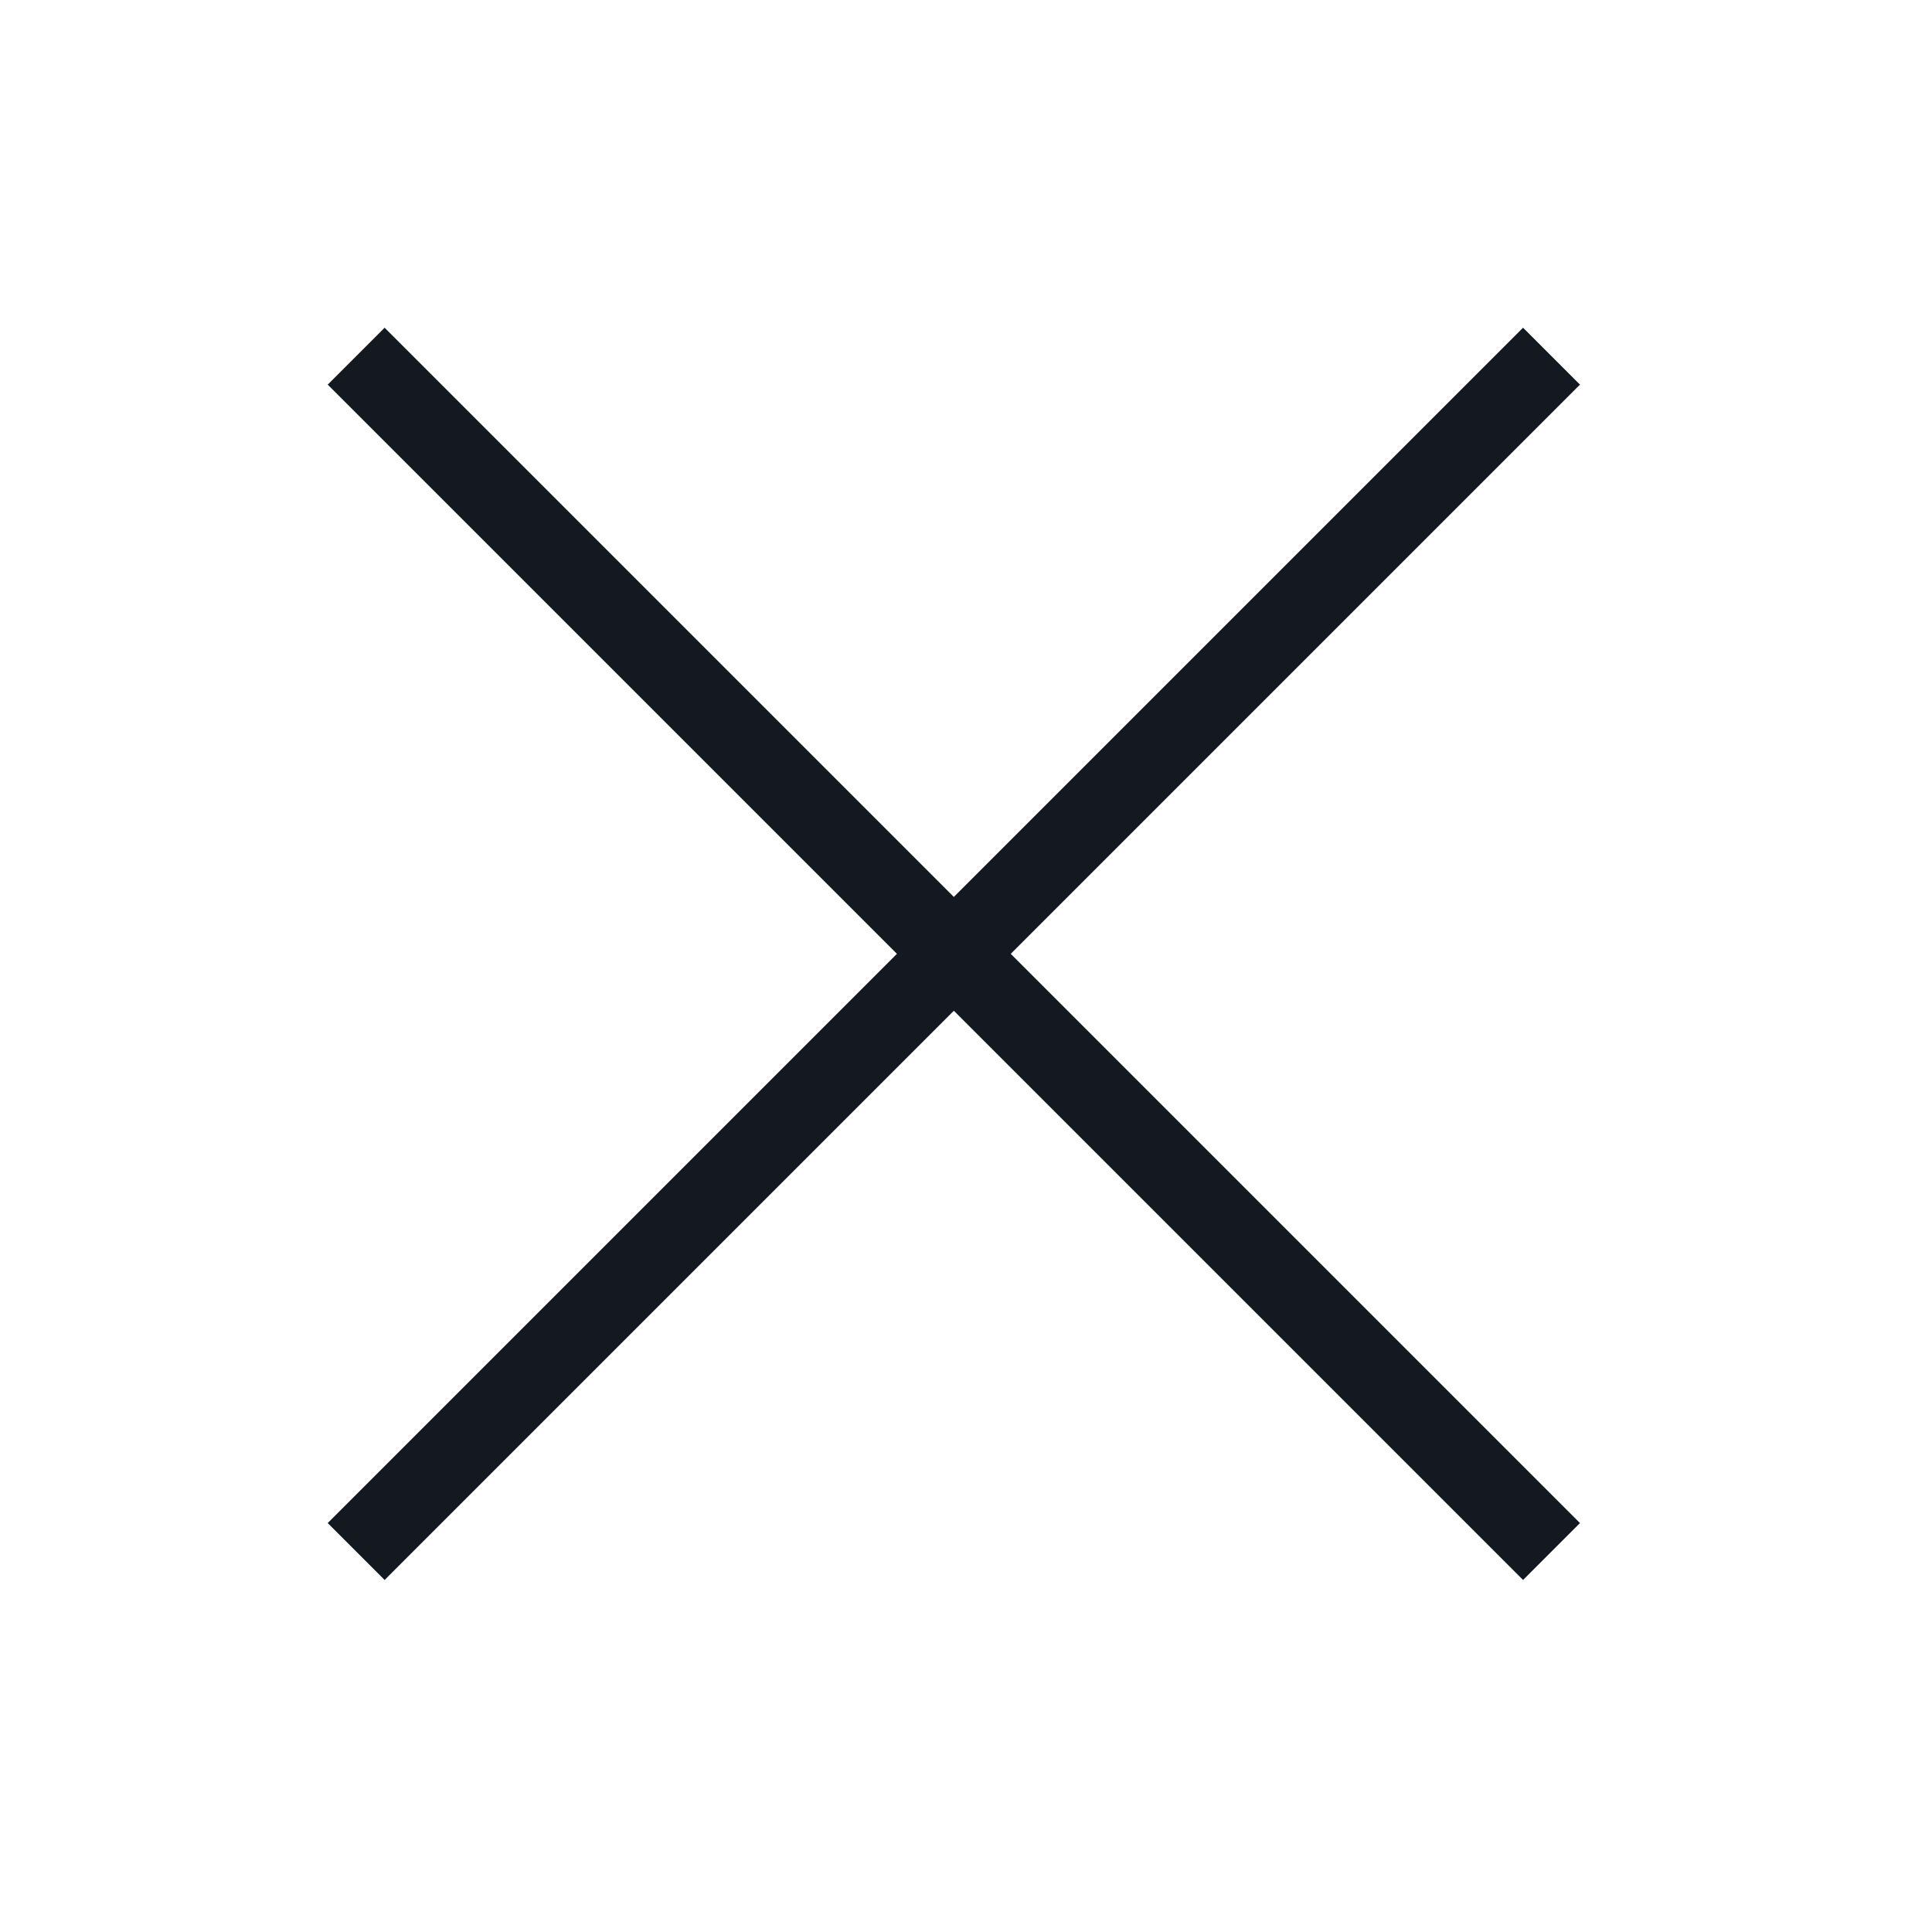 <svg width="24" height="24" viewBox="0 0 24 24" fill="none" xmlns="http://www.w3.org/2000/svg">
<g clip-path="url(#clip0_95_29)">
<path d="M18.92 19.627L11.849 12.556L4.778 19.627L4.071 18.92L11.142 11.849L4.071 4.778L4.778 4.071L11.849 11.142L18.92 4.071L19.627 4.778L12.556 11.849L19.627 18.92L18.92 19.627Z" fill="#141821"/>
</g>
<defs>
<clipPath id="clip0_95_29">
<rect width="24" height="24" fill="white"/>
</clipPath>
</defs>
</svg>
